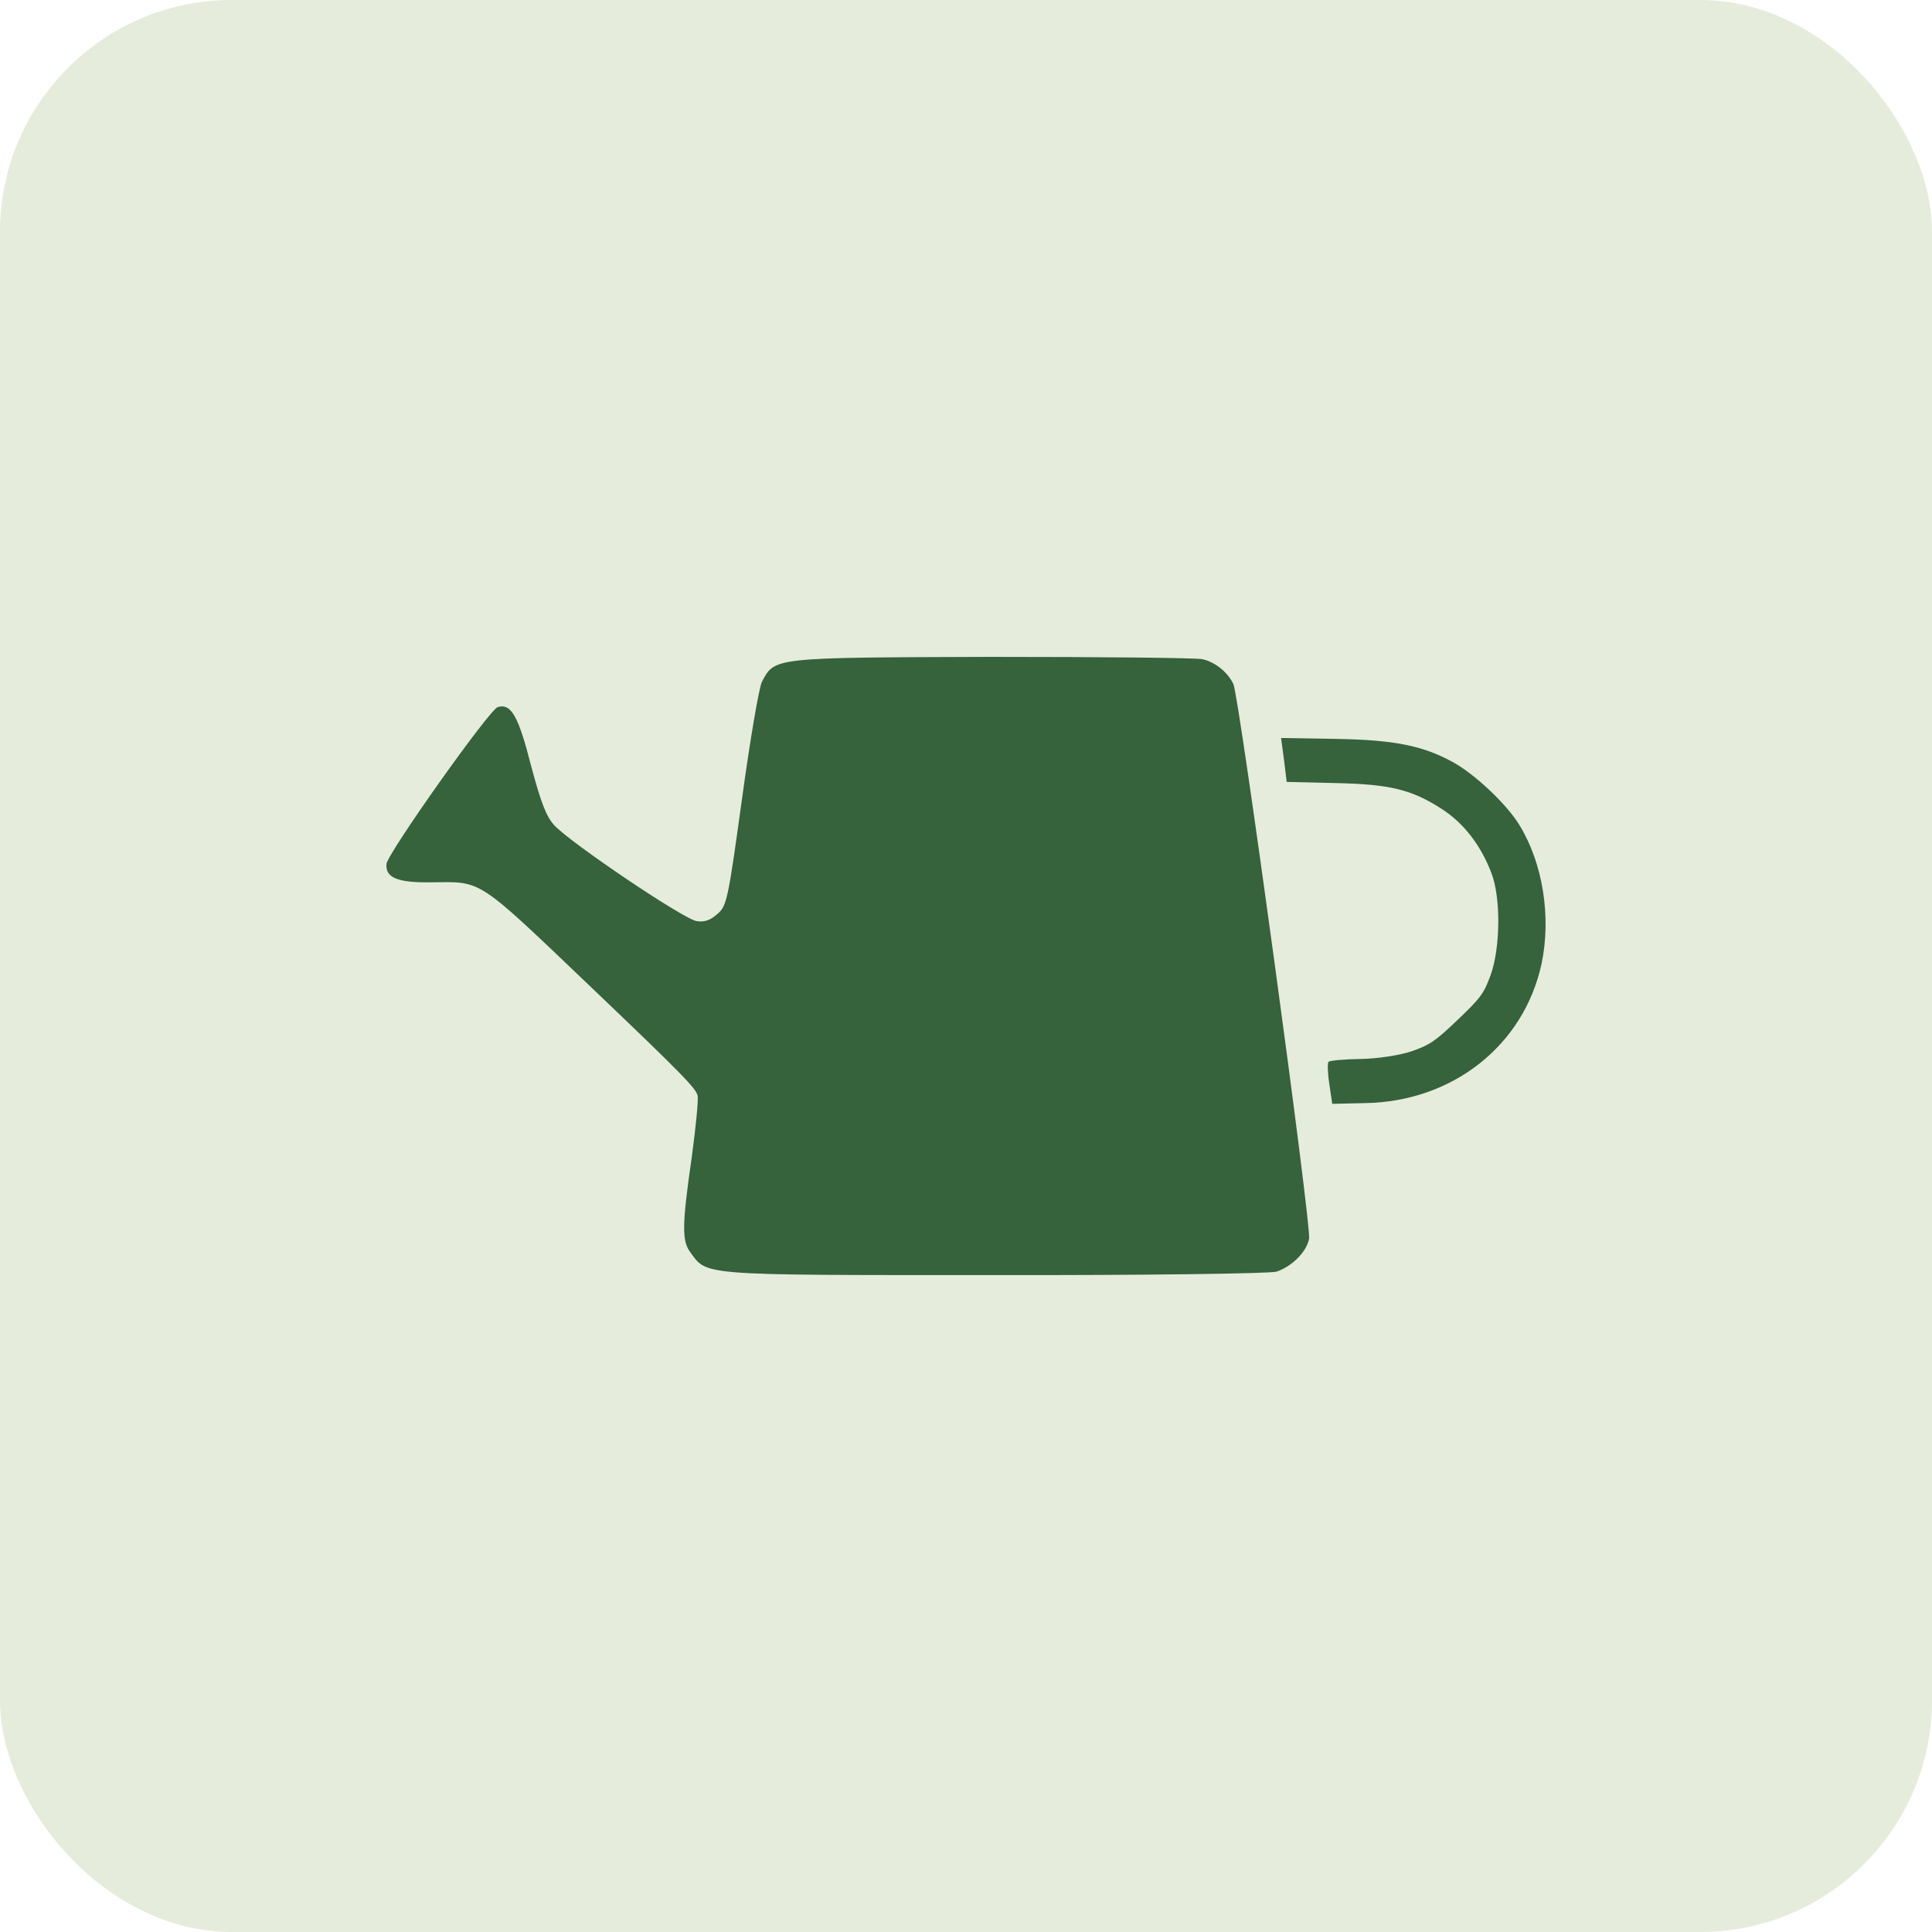 <?xml version="1.0" encoding="UTF-8"?> <svg xmlns="http://www.w3.org/2000/svg" width="50" height="50" viewBox="0 0 50 50" fill="none"><rect width="50" height="50" rx="6" fill="#E5ECDB"></rect><path d="M37.603 19.725C36.828 19.298 36.078 19.147 34.578 19.123L33.154 19.099L33.23 19.665L33.299 20.236L34.578 20.266C35.971 20.296 36.532 20.434 37.301 20.928C37.868 21.288 38.315 21.86 38.593 22.582C38.845 23.219 38.832 24.518 38.58 25.228C38.404 25.709 38.328 25.818 37.729 26.389C37.143 26.948 37.011 27.039 36.532 27.207C36.236 27.309 35.65 27.4 35.215 27.406C34.793 27.412 34.415 27.448 34.383 27.478C34.352 27.508 34.358 27.767 34.402 28.049L34.478 28.567L35.328 28.548C37.597 28.512 39.444 27.051 39.897 24.933C40.149 23.73 39.929 22.341 39.324 21.355C38.996 20.813 38.17 20.037 37.603 19.725Z" fill="#36623C"></path><path d="M31.119 17.06C30.955 17.024 28.473 17 25.612 17C19.984 17.018 20.053 17.012 19.719 17.644C19.644 17.788 19.411 19.153 19.203 20.675C18.843 23.279 18.812 23.454 18.56 23.658C18.377 23.821 18.226 23.869 18.03 23.839C17.684 23.785 14.716 21.782 14.331 21.343C14.13 21.114 13.997 20.759 13.745 19.821C13.418 18.534 13.229 18.197 12.882 18.299C12.668 18.359 10.034 22.076 10.002 22.359C9.971 22.714 10.286 22.846 11.143 22.834C12.504 22.822 12.29 22.678 15.359 25.607C17.652 27.797 18.018 28.169 18.056 28.362C18.075 28.488 18.005 29.192 17.904 29.938C17.652 31.682 17.646 32.097 17.854 32.392C18.308 33.017 18.024 32.999 25.662 32.999C29.563 33.005 32.884 32.963 33.041 32.909C33.438 32.771 33.81 32.404 33.879 32.061C33.949 31.766 32.071 18.029 31.92 17.704C31.775 17.397 31.447 17.132 31.119 17.06Z" fill="#36623C"></path></svg> 
